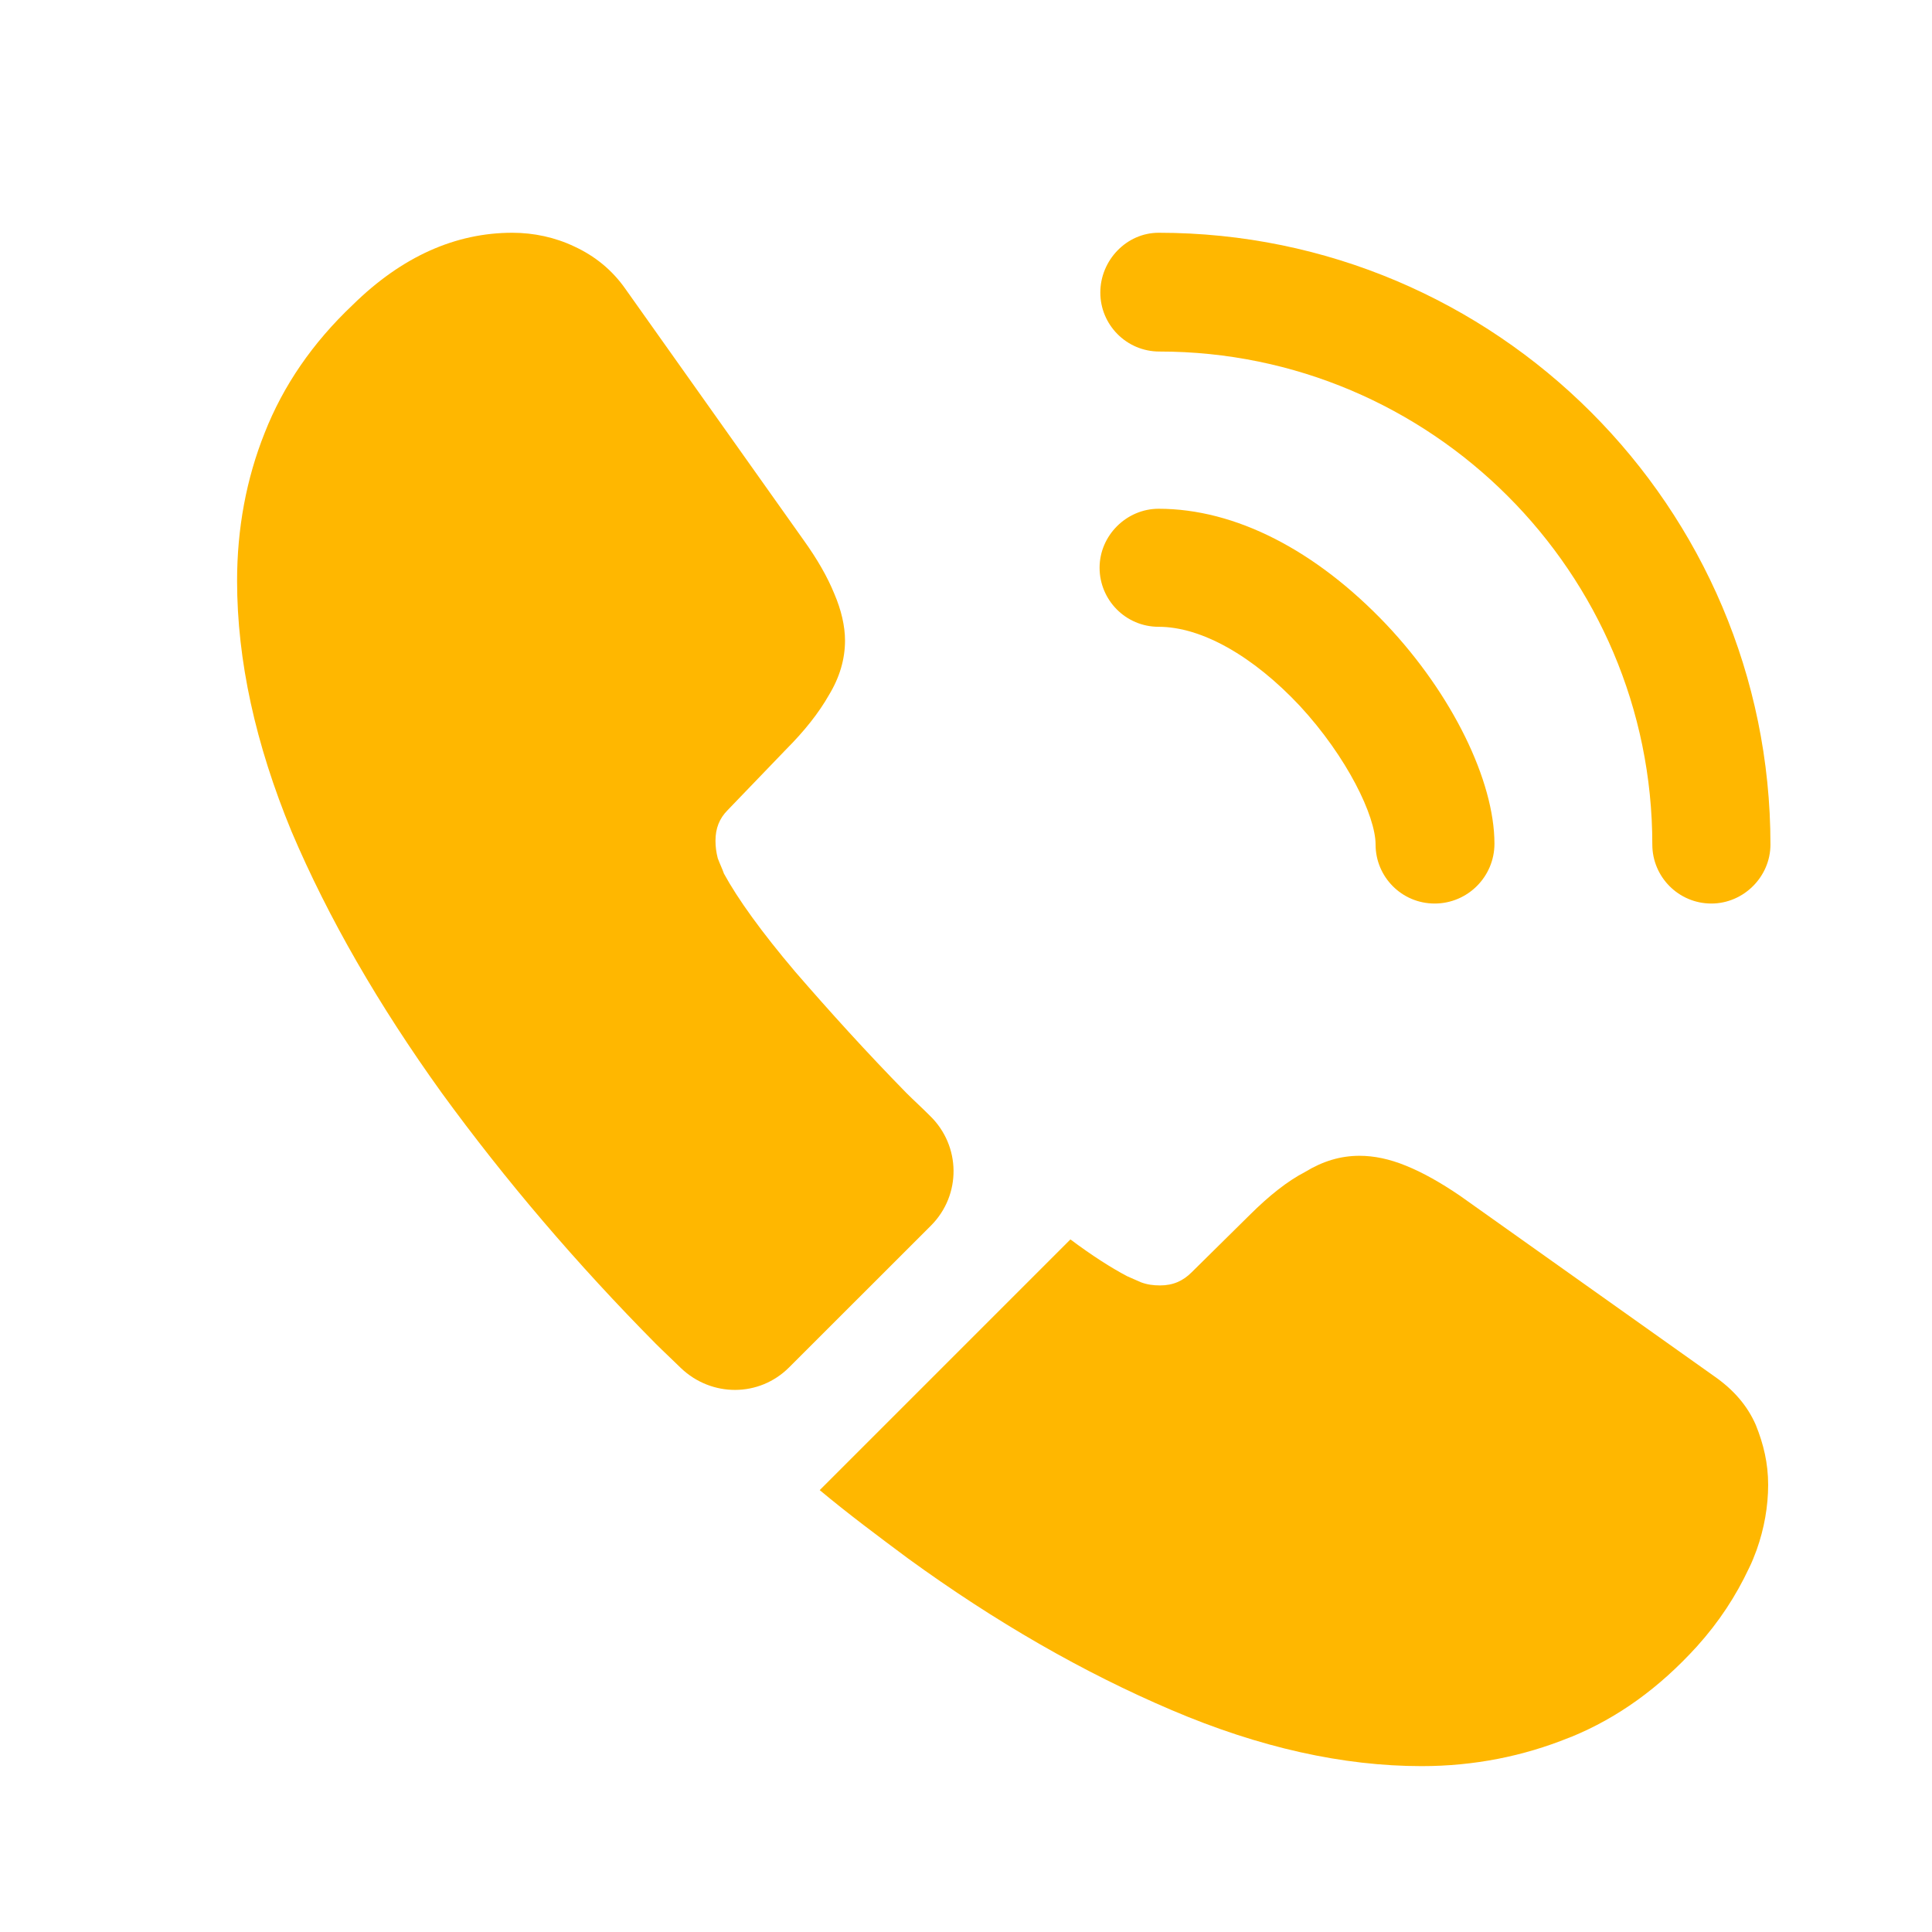 <svg width="21" height="21" viewBox="0 0 21 21" fill="none" xmlns="http://www.w3.org/2000/svg">
<path d="M15.594 9.821C15.235 9.821 14.952 9.53 14.952 9.18C14.952 8.871 14.644 8.23 14.127 7.671C13.619 7.13 13.06 6.813 12.594 6.813C12.235 6.813 11.952 6.521 11.952 6.171C11.952 5.821 12.244 5.53 12.594 5.53C13.427 5.53 14.302 5.98 15.069 6.788C15.785 7.546 16.244 8.488 16.244 9.171C16.244 9.53 15.952 9.821 15.594 9.821Z" fill="#FFB700"/>
<path d="M18.602 9.821C18.244 9.821 17.96 9.53 17.96 9.18C17.96 6.221 15.552 3.821 12.602 3.821C12.244 3.821 11.96 3.53 11.96 3.18C11.96 2.83 12.244 2.53 12.594 2.53C16.26 2.53 19.244 5.513 19.244 9.18C19.244 9.53 18.952 9.821 18.602 9.821Z" fill="#FFB700"/>
<path d="M10.119 13.322L8.577 14.863C8.252 15.188 7.735 15.188 7.402 14.871C7.31 14.78 7.219 14.697 7.127 14.605C6.269 13.738 5.494 12.83 4.802 11.88C4.119 10.93 3.569 9.98 3.169 9.038C2.777 8.088 2.577 7.18 2.577 6.313C2.577 5.746 2.677 5.205 2.877 4.705C3.077 4.196 3.394 3.73 3.835 3.313C4.369 2.788 4.952 2.53 5.569 2.53C5.802 2.53 6.035 2.58 6.244 2.68C6.46 2.78 6.652 2.93 6.802 3.146L8.735 5.871C8.885 6.08 8.994 6.271 9.069 6.455C9.144 6.63 9.185 6.805 9.185 6.963C9.185 7.163 9.127 7.363 9.01 7.555C8.902 7.746 8.744 7.946 8.544 8.146L7.91 8.805C7.819 8.896 7.777 9.005 7.777 9.138C7.777 9.205 7.785 9.263 7.802 9.33C7.827 9.396 7.852 9.446 7.869 9.496C8.019 9.771 8.277 10.13 8.644 10.563C9.019 10.996 9.419 11.438 9.852 11.88C9.935 11.963 10.027 12.046 10.11 12.13C10.444 12.455 10.452 12.988 10.119 13.322Z" fill="#FFB700"/>
<path d="M19.219 16.139C19.219 16.372 19.177 16.613 19.094 16.847C19.069 16.913 19.044 16.98 19.01 17.047C18.869 17.347 18.685 17.63 18.444 17.897C18.035 18.347 17.585 18.672 17.077 18.88C17.069 18.88 17.06 18.889 17.052 18.889C16.56 19.088 16.027 19.197 15.452 19.197C14.602 19.197 13.694 18.997 12.735 18.588C11.777 18.18 10.819 17.63 9.869 16.939C9.544 16.697 9.219 16.455 8.91 16.197L11.635 13.472C11.869 13.647 12.077 13.78 12.252 13.872C12.294 13.889 12.344 13.914 12.402 13.938C12.469 13.963 12.535 13.972 12.61 13.972C12.752 13.972 12.86 13.922 12.952 13.83L13.585 13.205C13.794 12.997 13.994 12.838 14.185 12.739C14.377 12.622 14.569 12.563 14.777 12.563C14.935 12.563 15.102 12.597 15.285 12.672C15.469 12.747 15.66 12.855 15.869 12.997L18.627 14.955C18.844 15.105 18.994 15.28 19.085 15.489C19.169 15.697 19.219 15.905 19.219 16.139Z" fill="#FFB700"/>
</svg>
